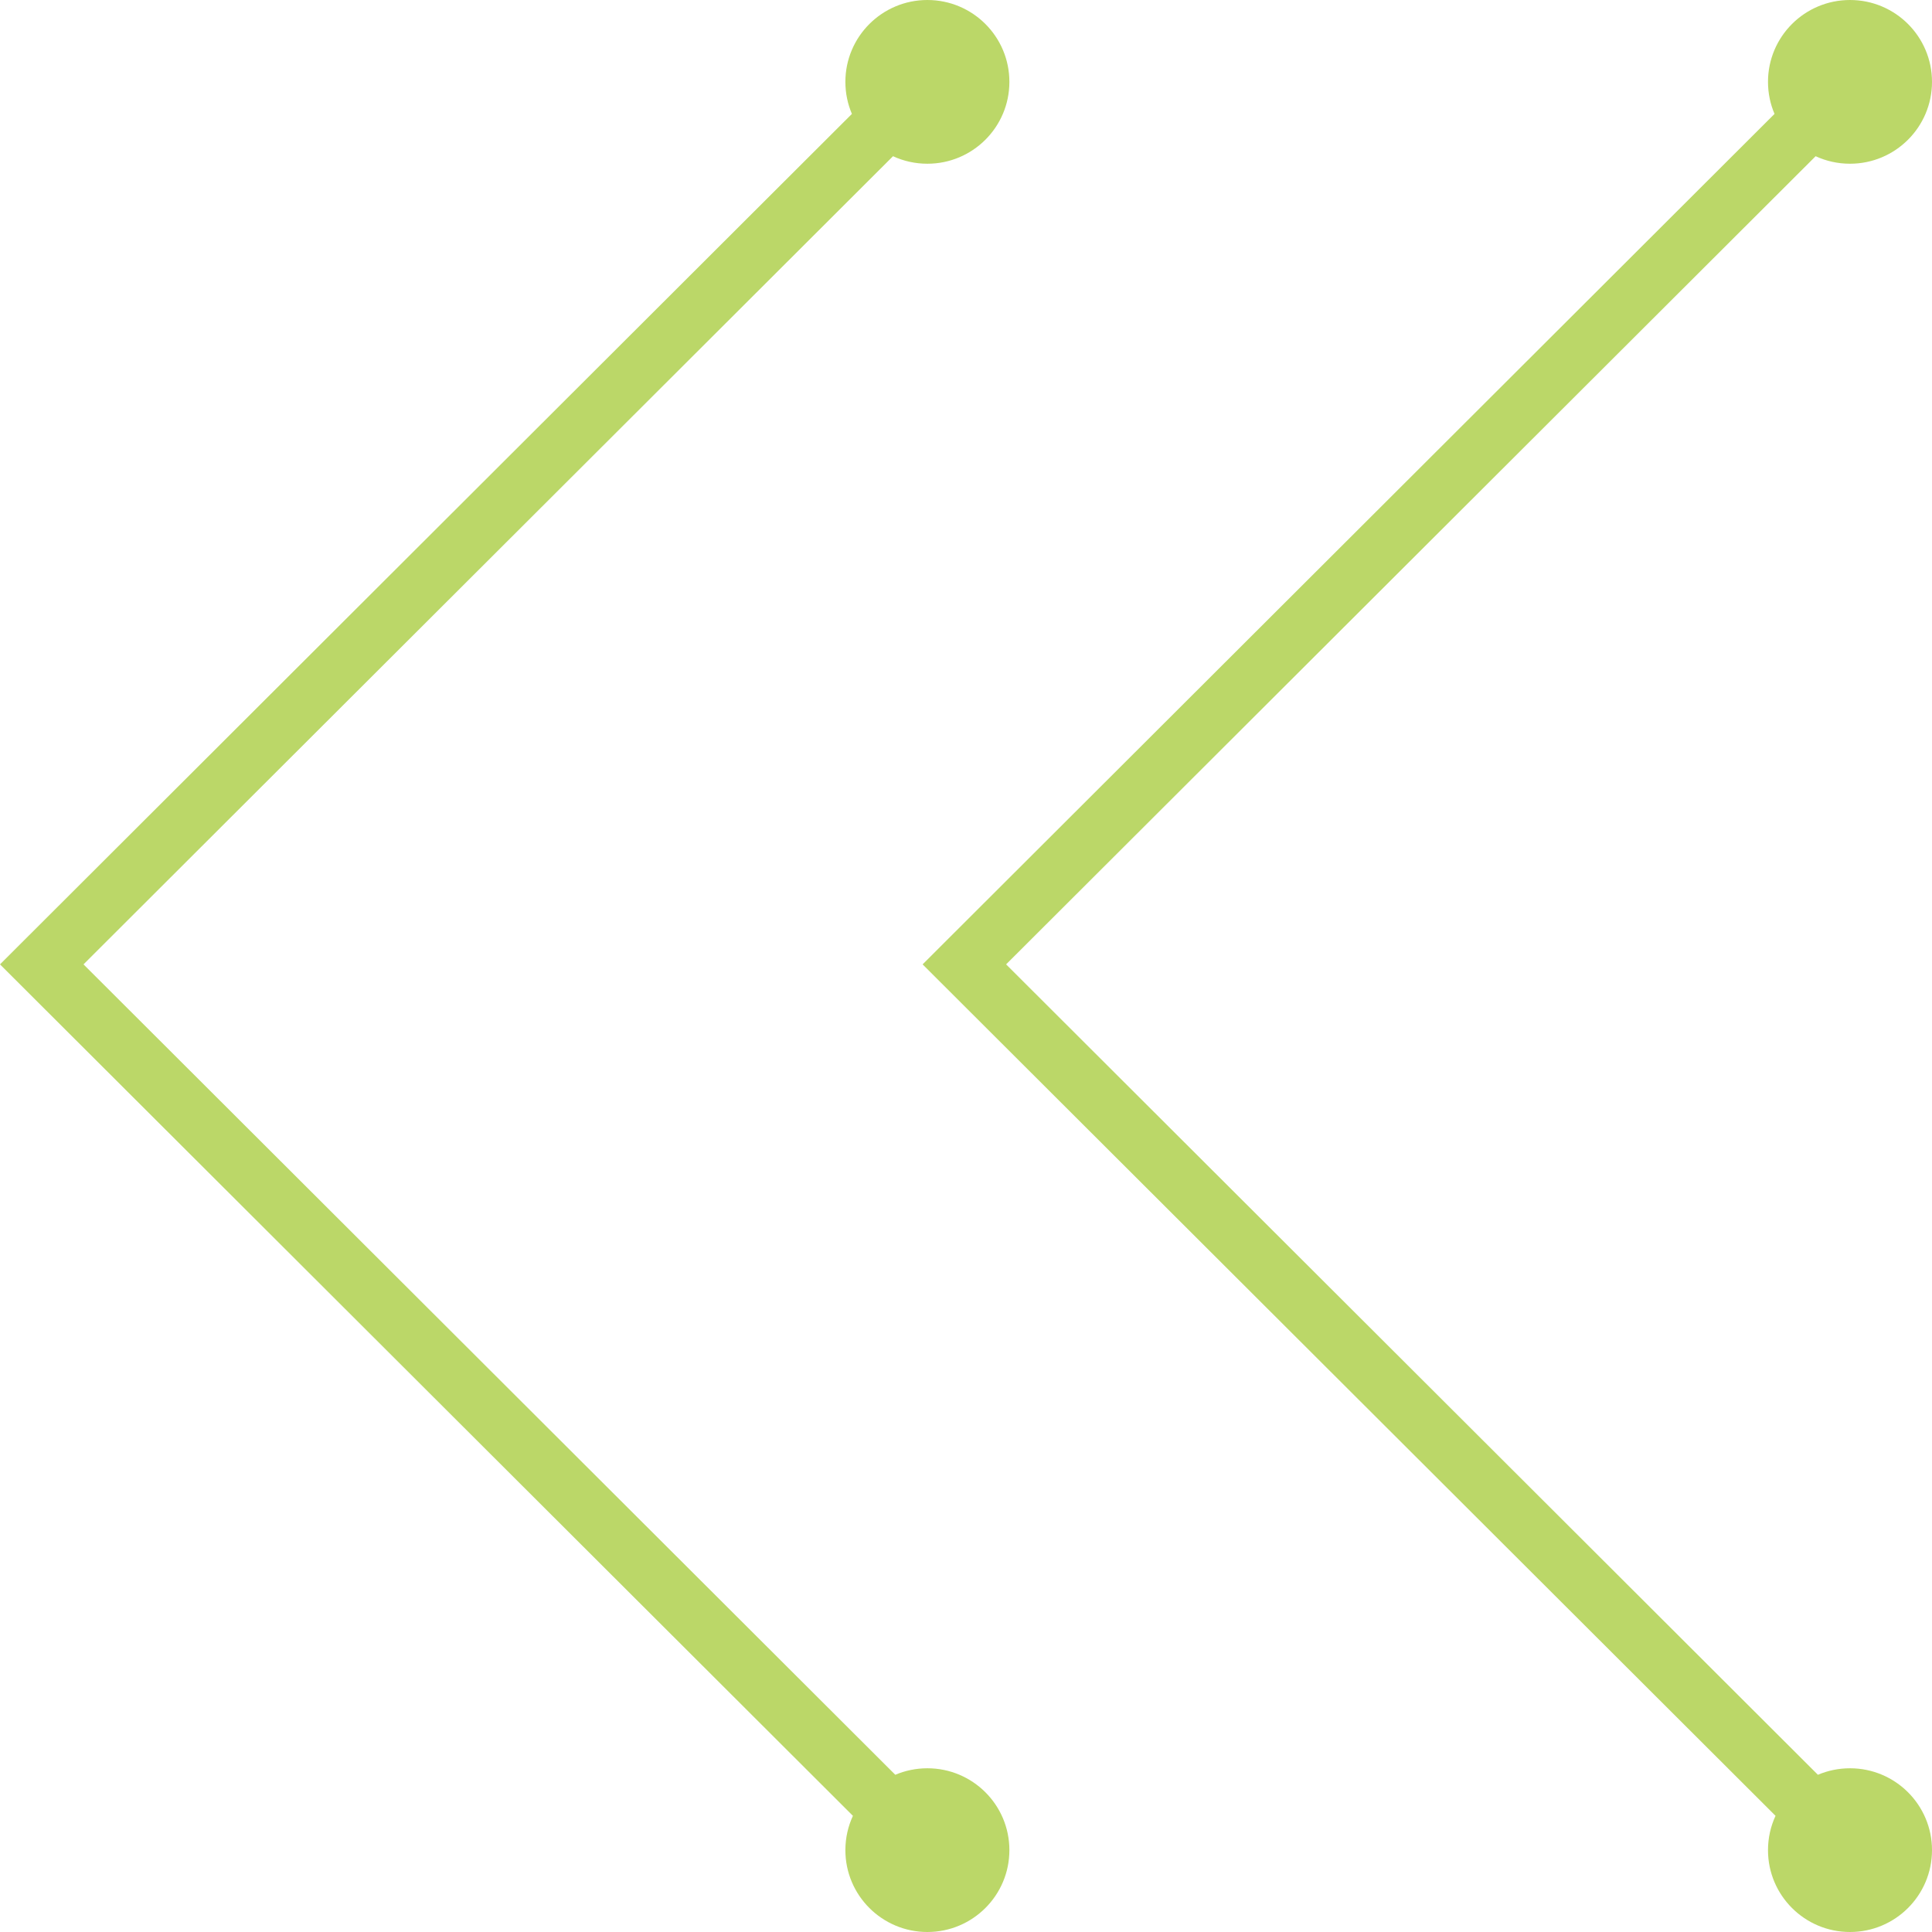 <svg width="90" height="90" viewBox="0 0 90 90" fill="none" xmlns="http://www.w3.org/2000/svg">
<path fill-rule="evenodd" clip-rule="evenodd" d="M43.201 7.627C45.311 7.627 47.021 5.92 47.021 3.814C47.021 1.707 45.311 0 43.201 0C41.092 0 39.381 1.707 39.381 3.814C39.381 4.343 39.489 4.848 39.685 5.306L0.972 43.953L0 44.924L0.972 45.895L39.732 84.588C39.507 85.074 39.381 85.616 39.381 86.186C39.381 88.293 41.092 90 43.201 90C45.311 90 47.021 88.293 47.021 86.186C47.021 84.08 45.311 82.373 43.201 82.373C42.671 82.373 42.165 82.481 41.706 82.676L3.89 44.924L41.6 7.277C42.087 7.502 42.63 7.627 43.201 7.627ZM86.18 7.627C88.29 7.627 90 5.92 90 3.814C90 1.707 88.29 0 86.18 0C84.07 0 82.36 1.707 82.36 3.814C82.36 4.343 82.468 4.848 82.664 5.306L43.951 43.953L42.979 44.924L43.951 45.895L82.711 84.588C82.486 85.074 82.36 85.616 82.36 86.186C82.36 88.293 84.07 90 86.18 90C88.29 90 90 88.293 90 86.186C90 84.08 88.29 82.373 86.18 82.373C85.649 82.373 85.144 82.481 84.685 82.676L46.868 44.924L84.579 7.277C85.066 7.502 85.608 7.627 86.18 7.627Z" fill="#BBD768"/>
</svg>
